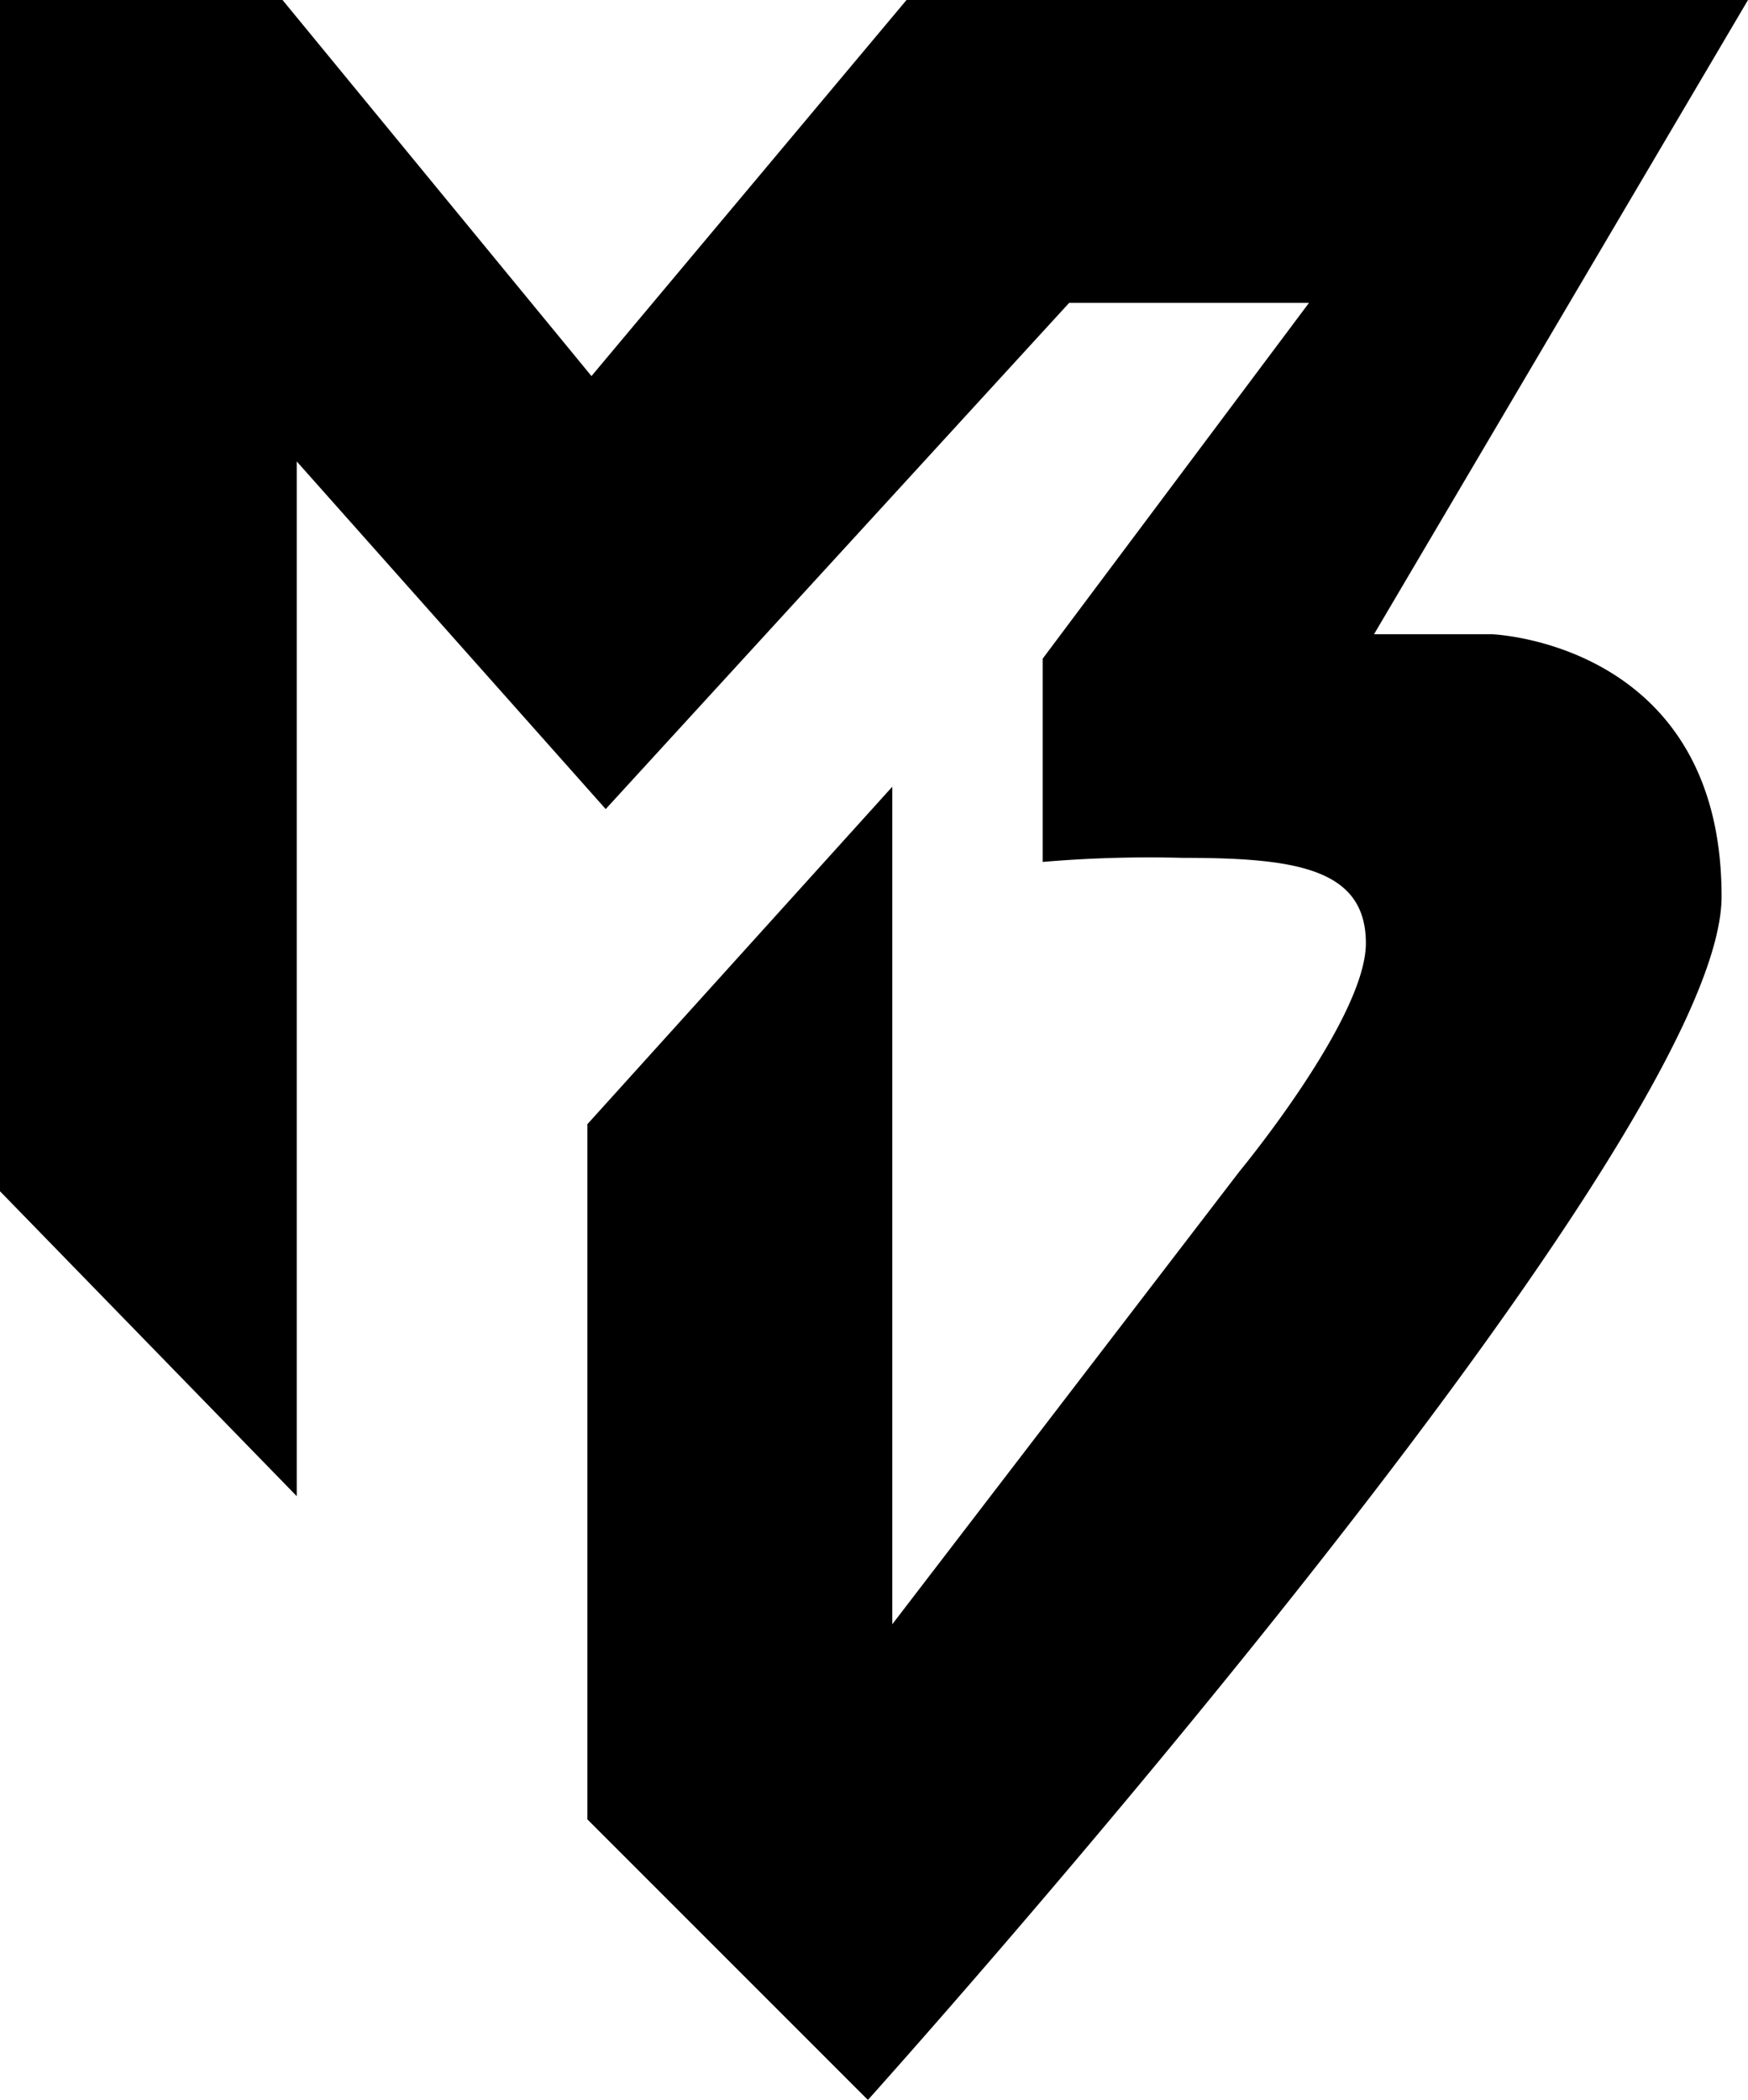 <svg xmlns="http://www.w3.org/2000/svg" viewBox="0 0 86 103.3" fill="none"><style>path{fill:#000;}@media(prefers-color-scheme:dark){path{fill:#fff;}}</style><path d="M67.6,31.2h5.8s11.3.4,11.3,12.9-42,59.2-42,59.2L28.9,89.5V55.3l15-16.6V79.9L61,57.6s6.2-7.5,6.2-11.2-3.5-4.2-9-4.2a61.8,61.8,0,0,0-6.9.2v-10L64.4,14.9H52.6L29.8,39.8,14.6,22.7V73.6L0,58.6V0H13.9L29.1,18.5,44.6,0H86L67.6,31.2Z"/></svg>